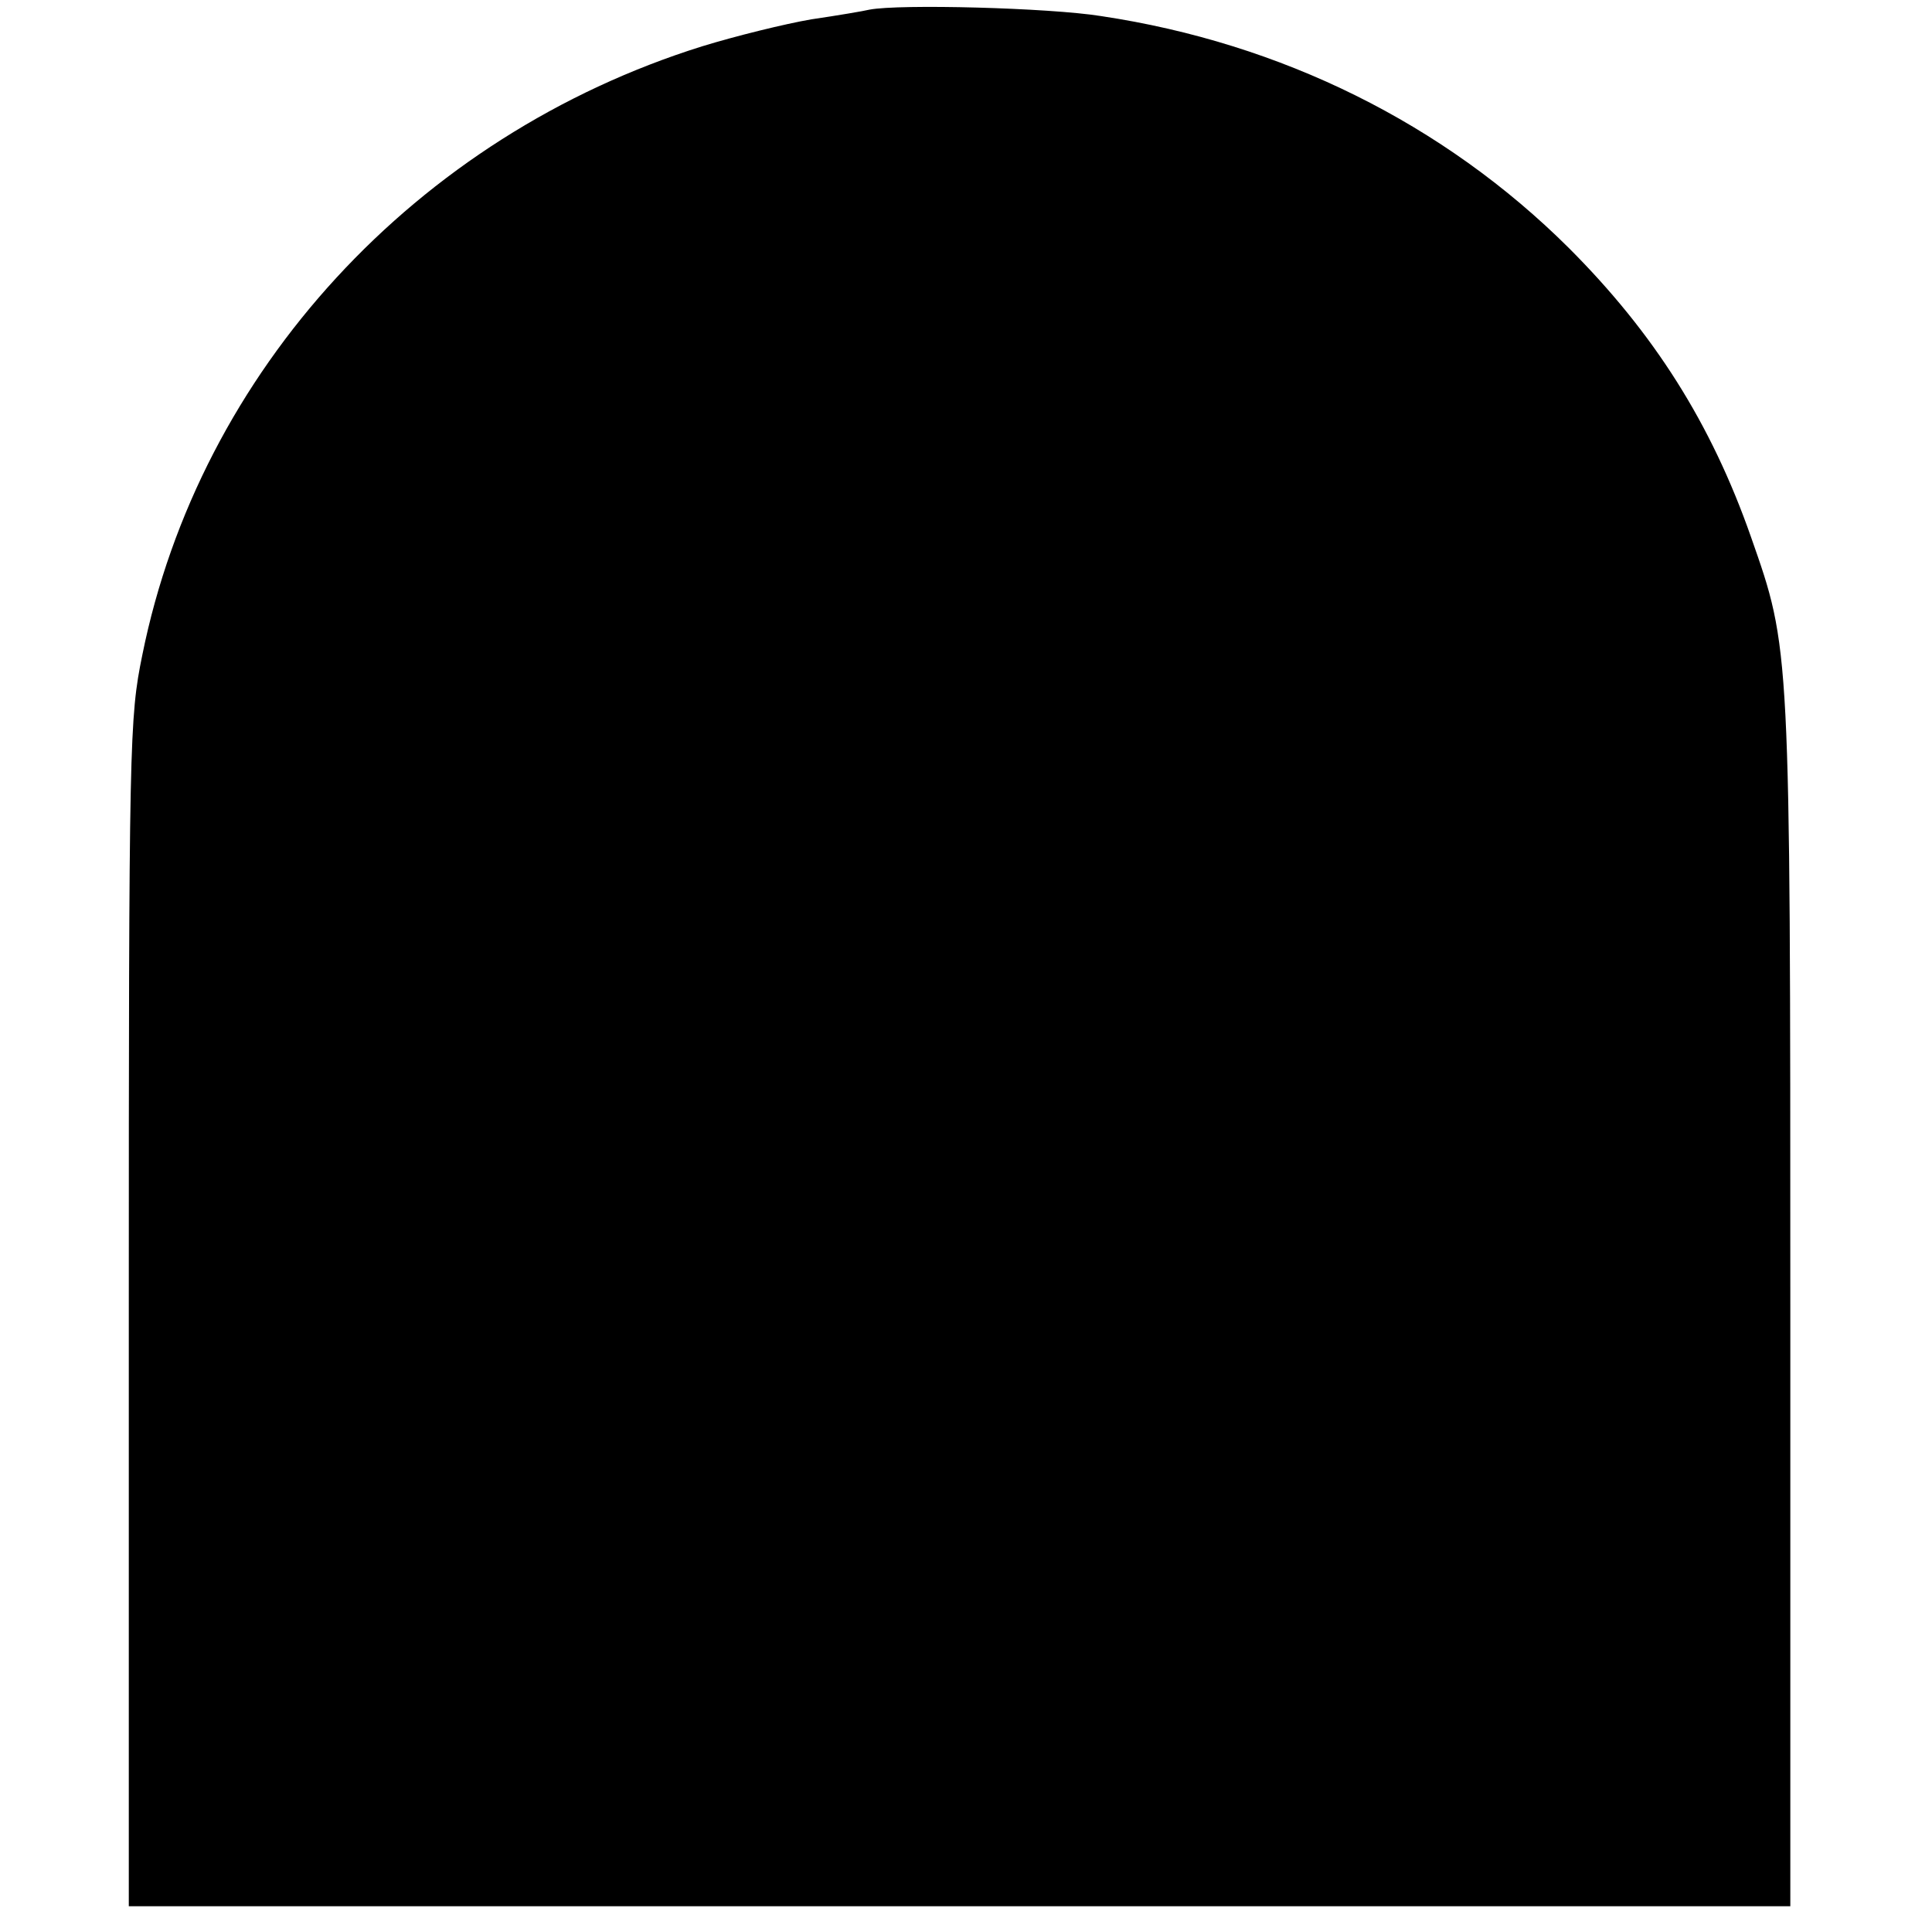 <?xml version="1.0" standalone="no"?>
<!DOCTYPE svg PUBLIC "-//W3C//DTD SVG 20010904//EN"
 "http://www.w3.org/TR/2001/REC-SVG-20010904/DTD/svg10.dtd">
<svg version="1.0" xmlns="http://www.w3.org/2000/svg"
 width="300pt" height="300pt" viewBox="0 0 300 300"
 preserveAspectRatio="xMidYMid meet">
<g transform="translate(0,300) scale(0.1,-0.1)"
fill="#000000" stroke="none">
<path d="M1350 2985 c-8 -2 -49 -9 -90 -15 -41 -7 -118 -26 -170 -42 -444
-139 -780 -504 -869 -945 -20 -98 -21 -130 -21 -1022 l0 -921 1290 0 1290 0 0
934 c0 1026 0 1018 -61 1192 -62 177 -151 317 -283 449 -194 193 -446 318
-726 360 -81 13 -314 19 -360 10z"/>
</g>
</svg>
